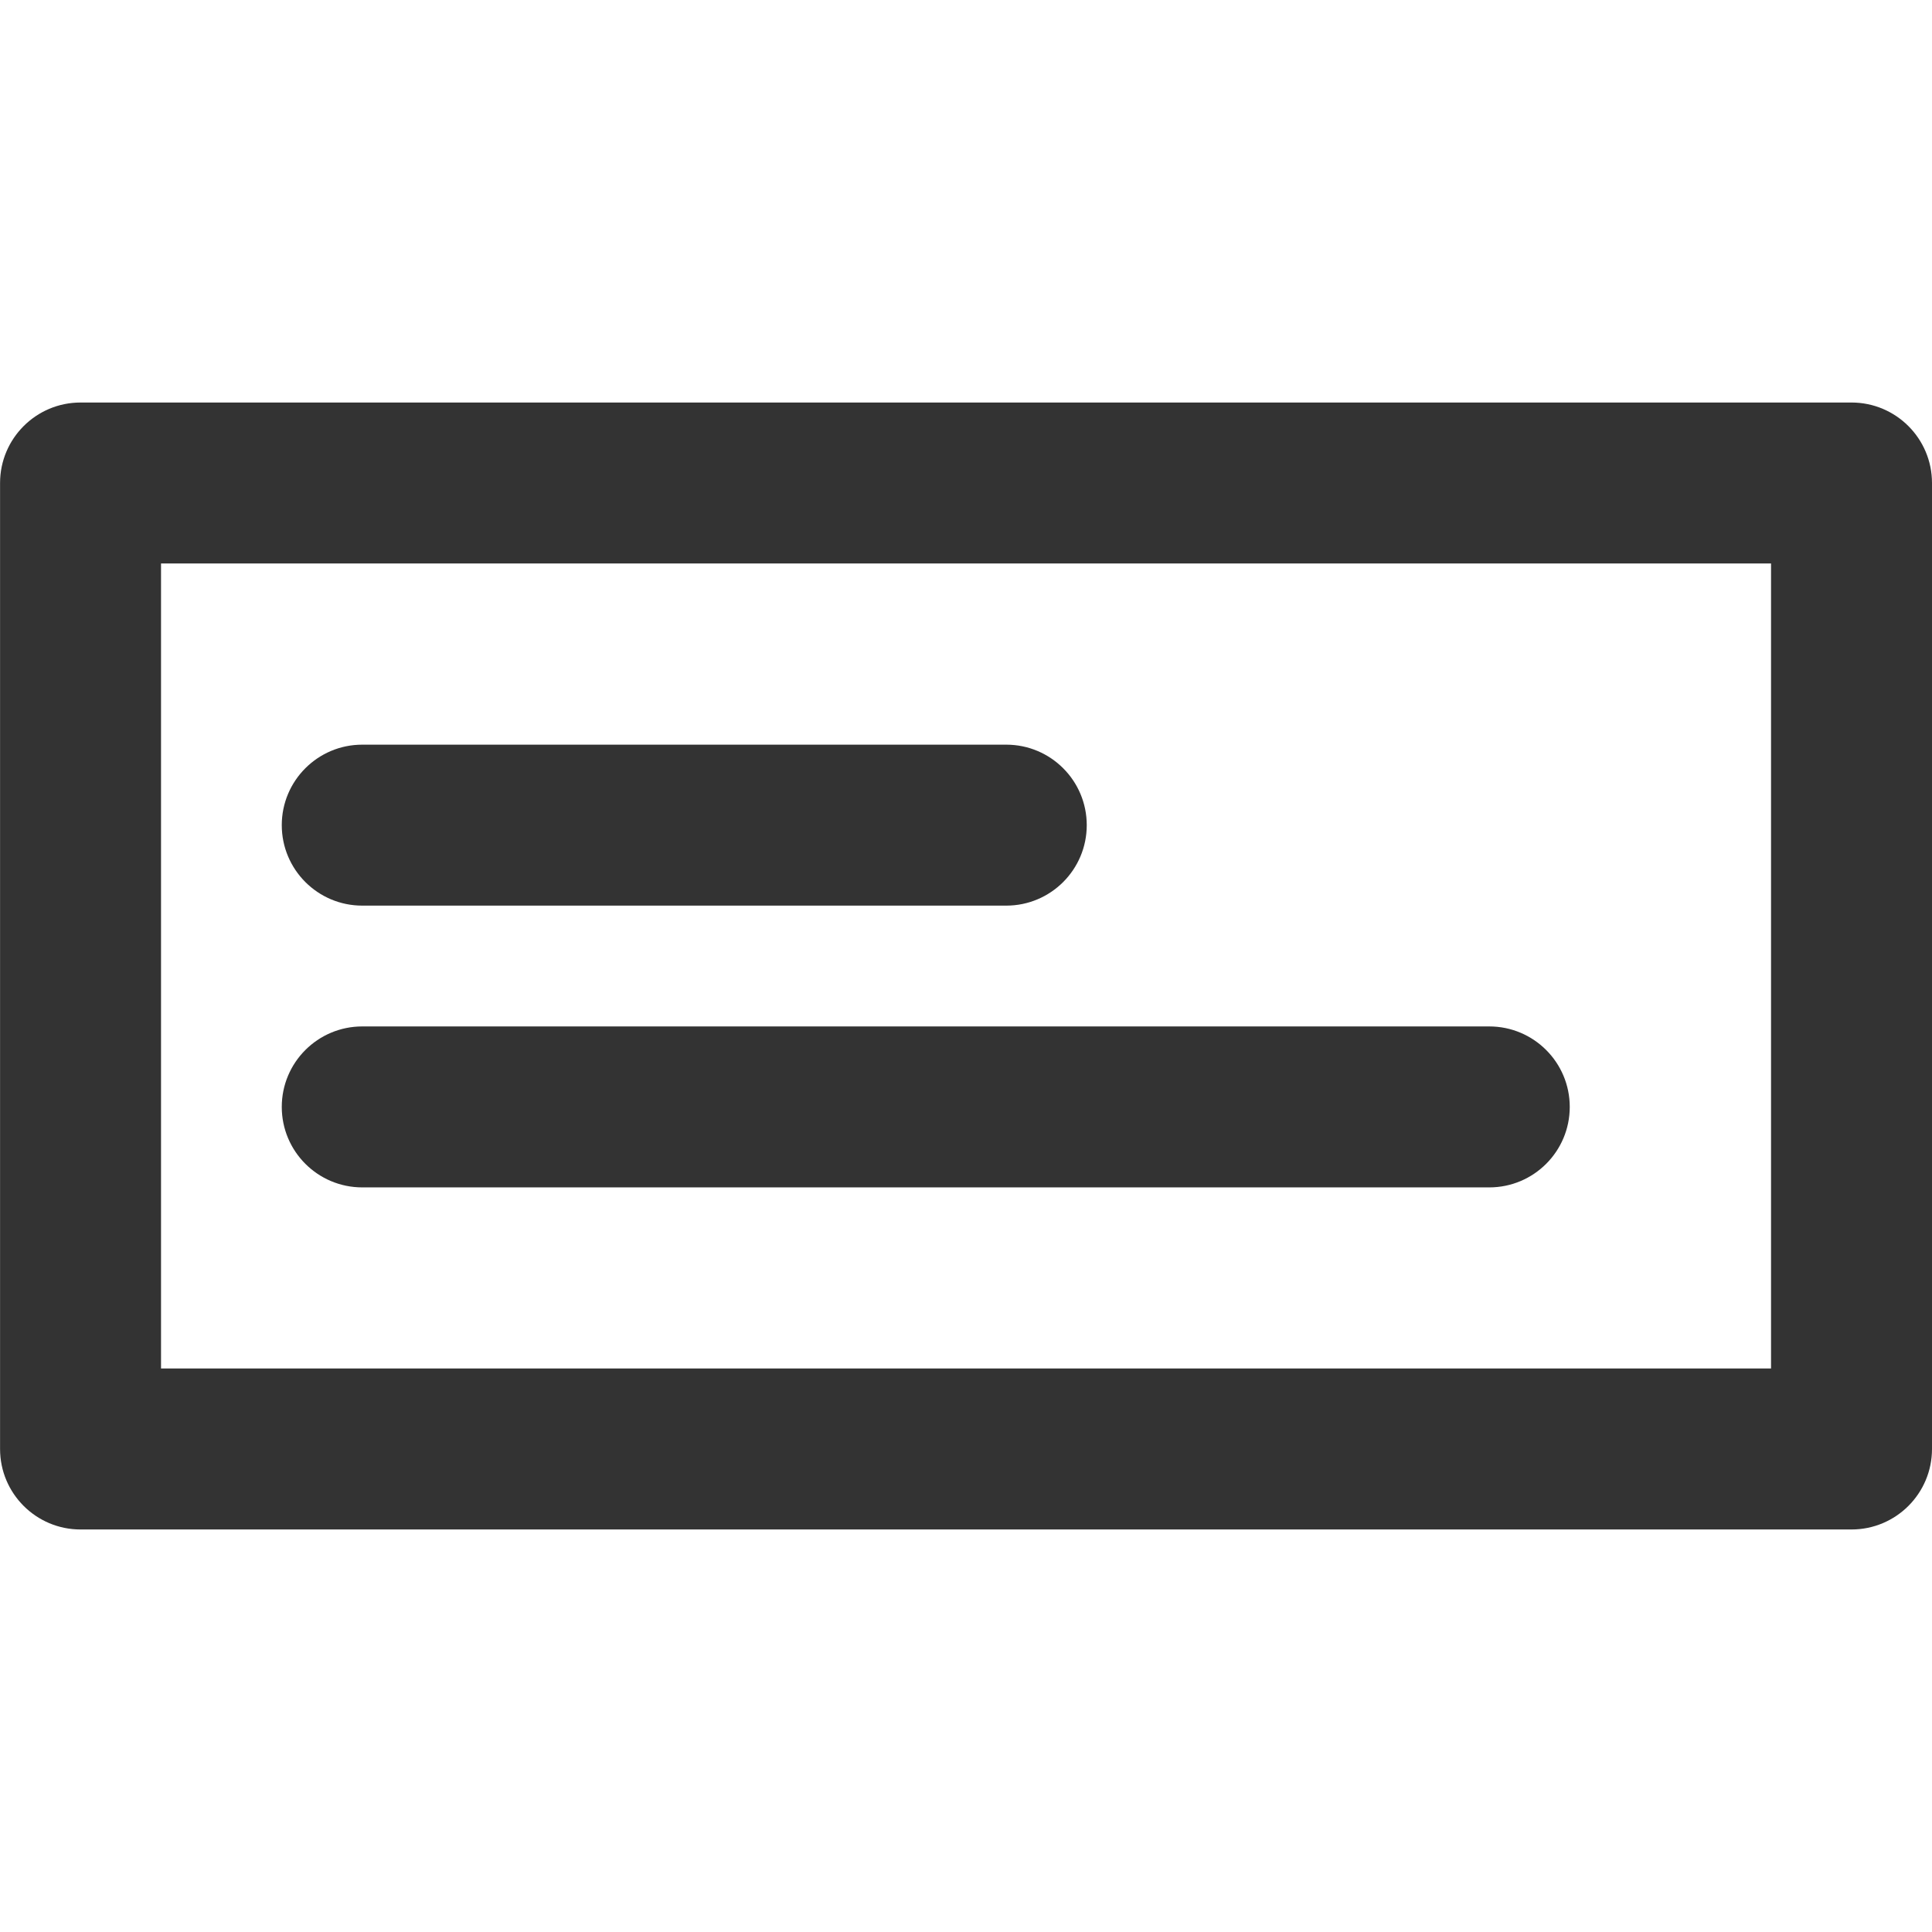 <svg version="1.1" xmlns="http://www.w3.org/2000/svg" width="32" height="32" viewBox="0 0 32 32">
<title>input-line-multiple</title>
<path fill="#333" d="M24.667 19.667h-18.667c-0.736 0-1.333-0.597-1.333-1.333s0.597-1.333 1.333-1.333v0h18.667c0.736 0 1.333 0.597 1.333 1.333s-0.597 1.333-1.333 1.333v0zM18 13.667c0-0.736-0.597-1.333-1.333-1.333v0h-10.667c-0.736 0-1.333 0.597-1.333 1.333s0.597 1.333 1.333 1.333v0h10.667c0.736 0 1.333-0.597 1.333-1.333v0zM32 24v-16c0-0.736-0.597-1.333-1.333-1.333v0h-29.333c-0.736 0-1.333 0.597-1.333 1.333v0 16c0 0.736 0.597 1.333 1.333 1.333v0h29.333c0.736 0 1.333-0.597 1.333-1.333v0zM2.667 9.333h26.667v13.333h-26.667z"></path>
</svg>
